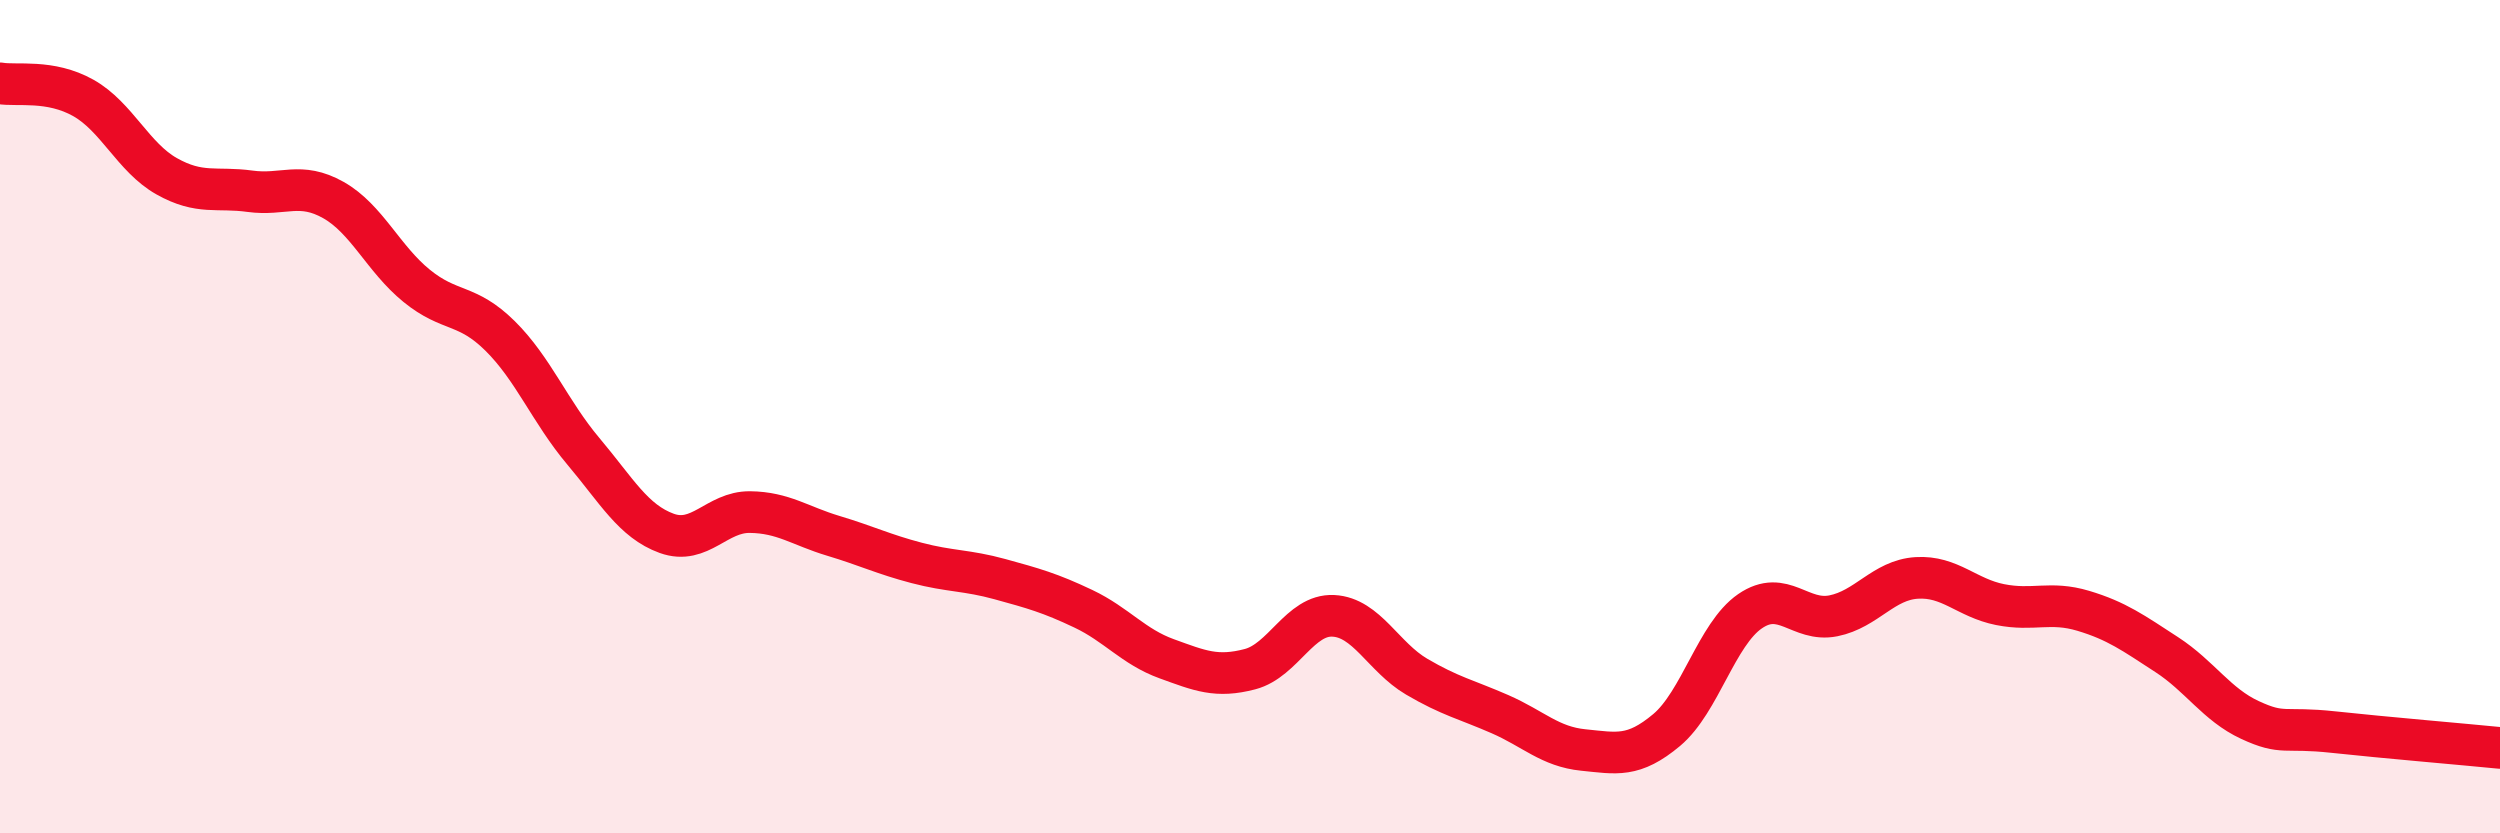 
    <svg width="60" height="20" viewBox="0 0 60 20" xmlns="http://www.w3.org/2000/svg">
      <path
        d="M 0,2 C 0.4,2.07 1.2,1.9 2,2.35 C 2.8,2.8 3.2,3.78 4,4.23 C 4.8,4.68 5.2,4.48 6,4.59 C 6.8,4.7 7.2,4.35 8,4.8 C 8.8,5.25 9.2,6.21 10,6.86 C 10.8,7.51 11.2,7.27 12,8.06 C 12.8,8.85 13.2,9.88 14,10.83 C 14.8,11.78 15.2,12.51 16,12.8 C 16.8,13.09 17.2,12.28 18,12.29 C 18.8,12.3 19.2,12.62 20,12.86 C 20.8,13.1 21.2,13.3 22,13.51 C 22.8,13.72 23.2,13.68 24,13.9 C 24.8,14.12 25.2,14.23 26,14.61 C 26.8,14.99 27.2,15.52 28,15.81 C 28.8,16.1 29.2,16.27 30,16.06 C 30.8,15.85 31.2,14.74 32,14.78 C 32.8,14.82 33.2,15.77 34,16.24 C 34.8,16.71 35.2,16.79 36,17.14 C 36.8,17.49 37.2,17.92 38,18 C 38.8,18.08 39.2,18.19 40,17.52 C 40.8,16.85 41.2,15.22 42,14.67 C 42.8,14.12 43.2,14.94 44,14.78 C 44.8,14.62 45.2,13.92 46,13.87 C 46.8,13.82 47.2,14.35 48,14.51 C 48.8,14.67 49.2,14.42 50,14.66 C 50.8,14.9 51.2,15.19 52,15.71 C 52.8,16.23 53.2,16.91 54,17.28 C 54.8,17.65 54.8,17.44 56,17.57 C 57.2,17.7 59.2,17.87 60,17.95L60 20L0 20Z"
        fill="#EB0A25"
        opacity="0.1"
        stroke-linecap="round"
        stroke-linejoin="round"
      />
      <path
        d="M 0,2 C 0.4,2.07 1.2,1.9 2,2.35 C 2.8,2.8 3.2,3.78 4,4.23 C 4.8,4.68 5.2,4.48 6,4.59 C 6.8,4.7 7.2,4.35 8,4.8 C 8.8,5.25 9.2,6.21 10,6.86 C 10.8,7.51 11.2,7.27 12,8.06 C 12.8,8.85 13.2,9.88 14,10.83 C 14.8,11.78 15.2,12.51 16,12.8 C 16.8,13.09 17.2,12.28 18,12.29 C 18.8,12.3 19.2,12.62 20,12.86 C 20.8,13.1 21.2,13.3 22,13.51 C 22.8,13.72 23.2,13.68 24,13.9 C 24.8,14.12 25.2,14.23 26,14.61 C 26.8,14.99 27.2,15.52 28,15.81 C 28.8,16.1 29.2,16.27 30,16.06 C 30.8,15.85 31.2,14.74 32,14.78 C 32.8,14.82 33.2,15.77 34,16.24 C 34.8,16.71 35.2,16.79 36,17.14 C 36.8,17.49 37.2,17.92 38,18 C 38.8,18.08 39.2,18.19 40,17.52 C 40.8,16.85 41.2,15.22 42,14.67 C 42.8,14.12 43.2,14.94 44,14.78 C 44.8,14.62 45.2,13.92 46,13.87 C 46.8,13.82 47.2,14.35 48,14.51 C 48.8,14.67 49.2,14.42 50,14.66 C 50.8,14.9 51.2,15.19 52,15.71 C 52.8,16.23 53.2,16.91 54,17.28 C 54.8,17.65 54.8,17.44 56,17.57 C 57.2,17.7 59.2,17.87 60,17.95"
        stroke="#EB0A25"
        stroke-width="1"
        fill="none"
        stroke-linecap="round"
        stroke-linejoin="round"
      />
    </svg>
  